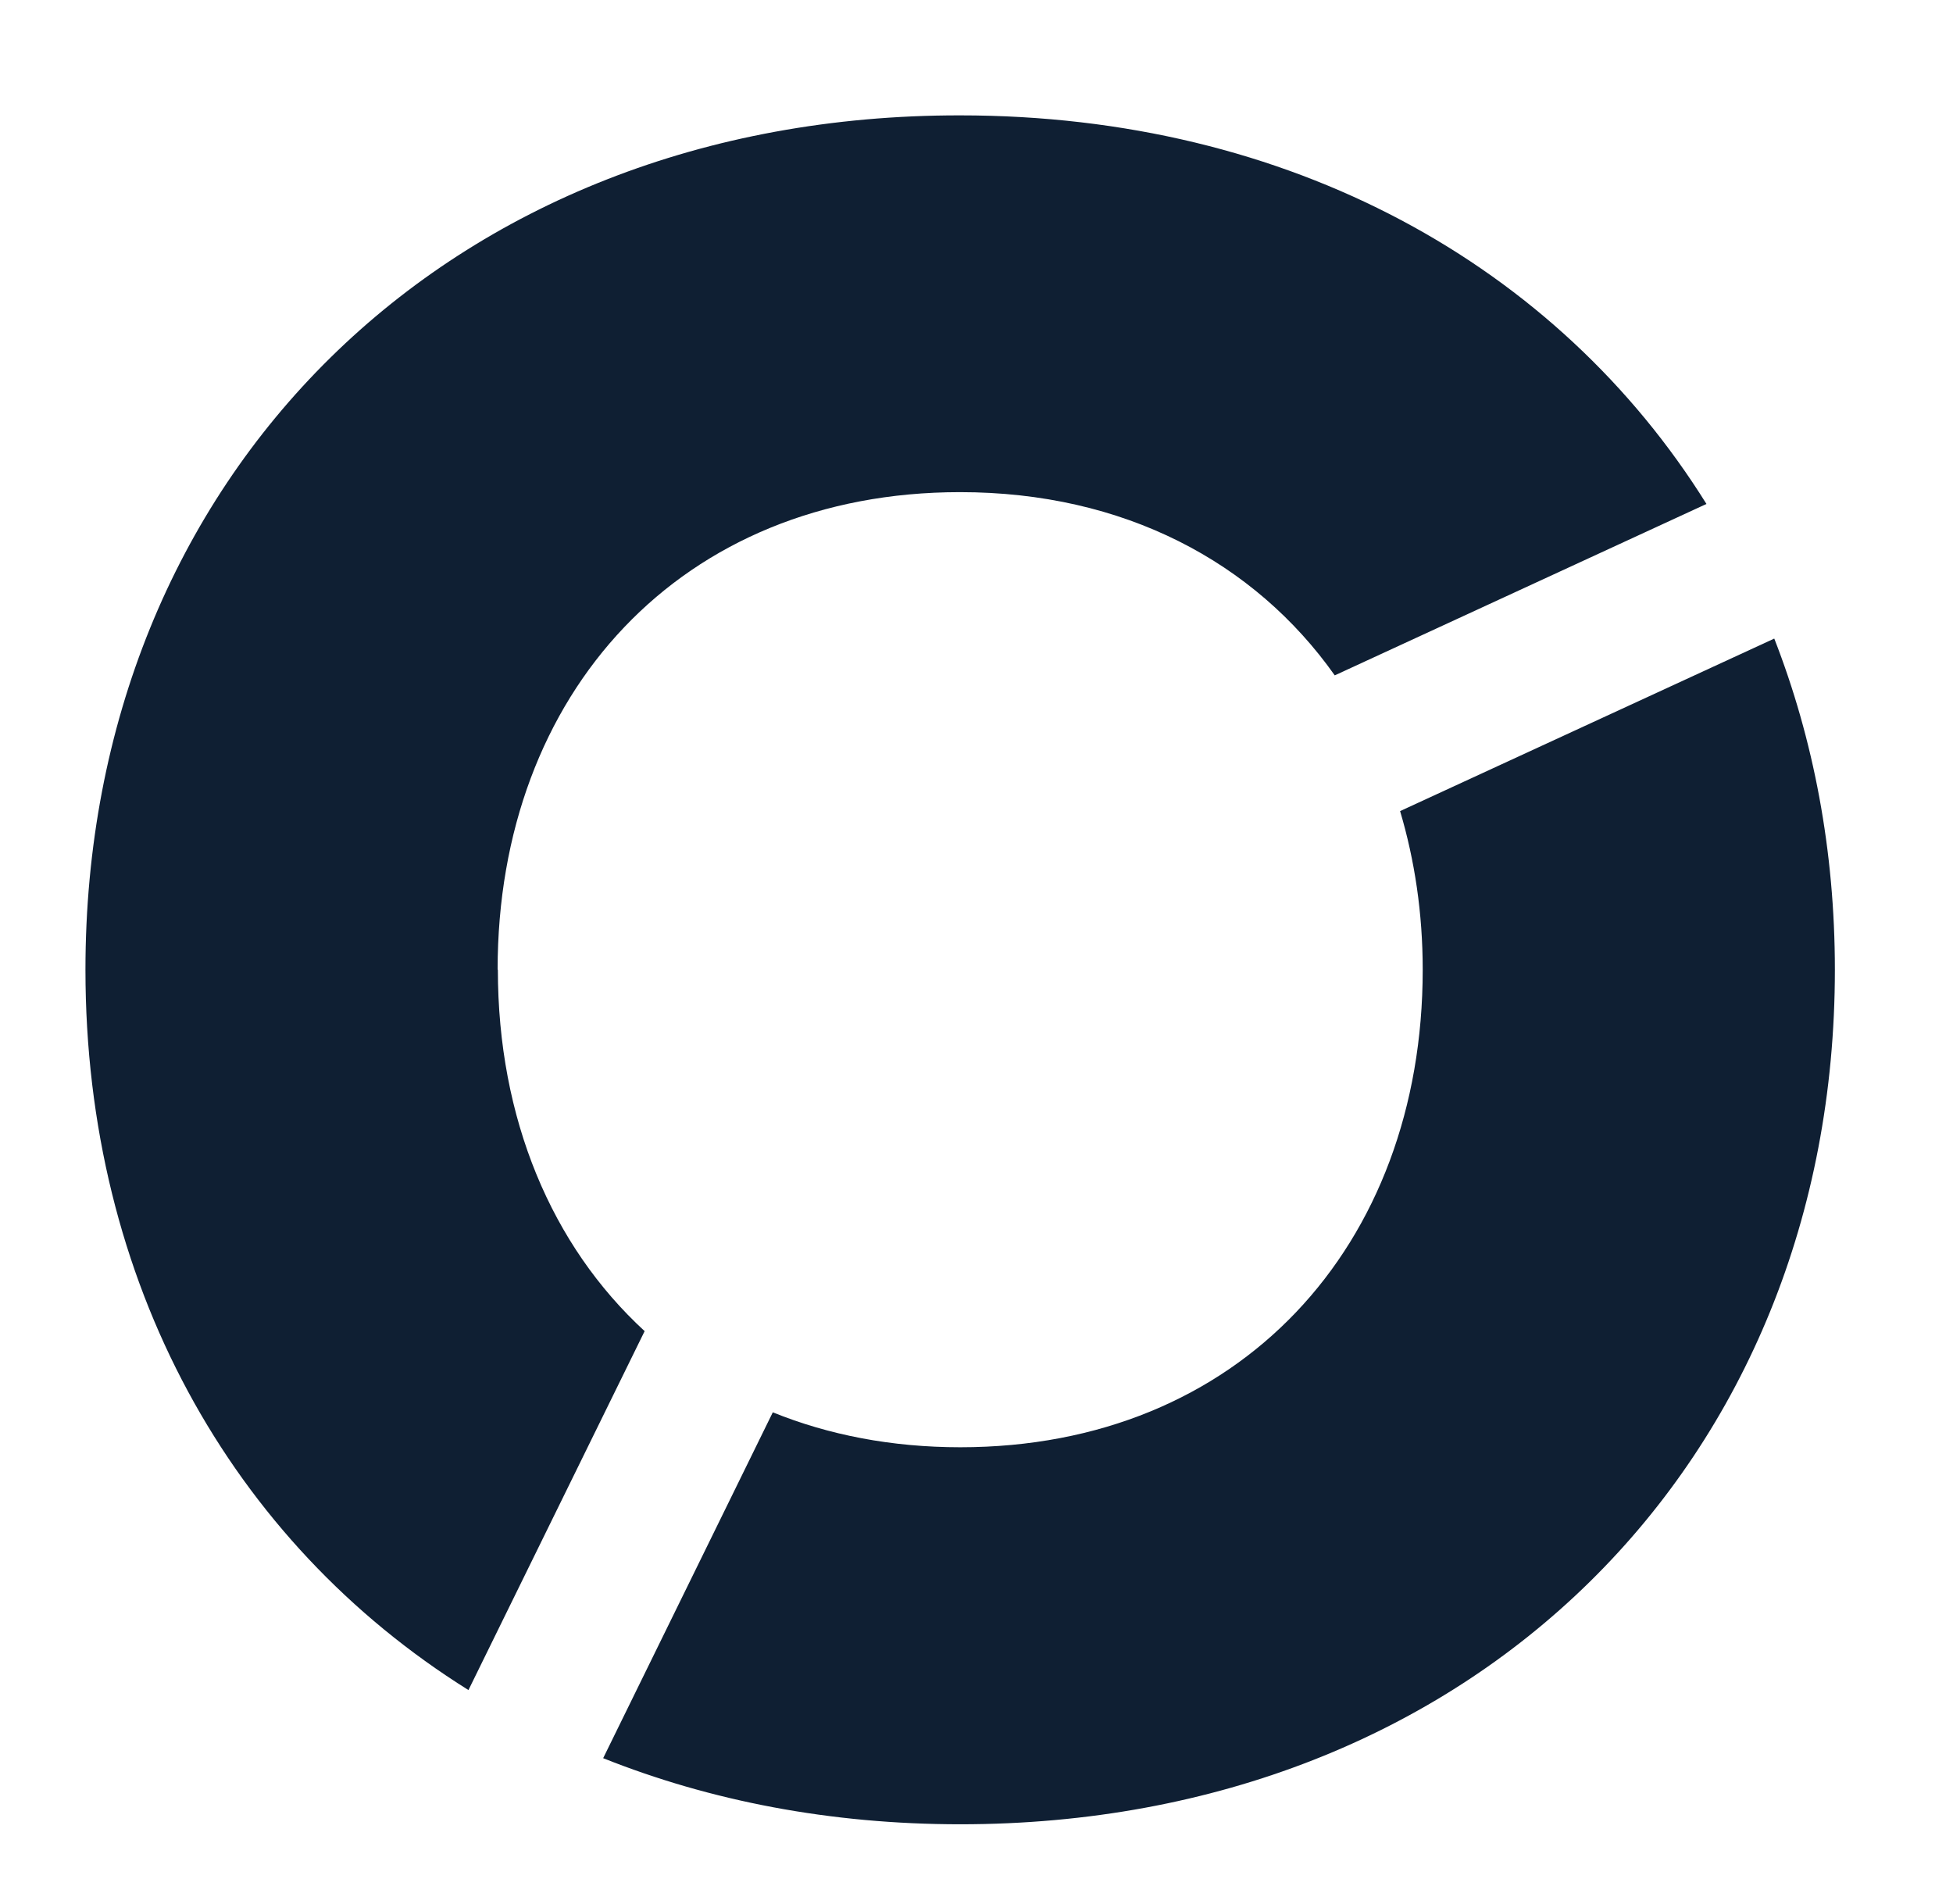 <?xml version="1.0" encoding="UTF-8"?>
<svg id="Layer_1" xmlns="http://www.w3.org/2000/svg" version="1.1" viewBox="0 0 77.71 75.75">
  <!-- Generator: Adobe Illustrator 30.1.0, SVG Export Plug-In . SVG Version: 2.1.1 Build 136)  -->
  <defs>
    <style>
      .st0 {
        fill: #0f1f33;
      }
    </style>
  </defs>
  <path class="st0" d="M19.8,38.58c0-11,7.3-19,18.4-19,6.52,0,11.72,2.78,14.91,7.29l14.79-6.82c-5.92-9.49-16.56-15.46-29.7-15.46C17.8,4.57,3.4,18.98,3.4,38.58c0,12.43,5.8,22.76,15.24,28.66l7.01-14.28c-3.7-3.4-5.84-8.45-5.84-14.39Z"/>
  <path class="st0" d="M70.59,25.41l-14.88,6.86c.58,1.95.9,4.06.9,6.31,0,11-7.3,19-18.4,19-2.73,0-5.24-.49-7.46-1.39l-6.75,13.76c4.26,1.7,9.04,2.63,14.21,2.63,20.4,0,34.8-14.4,34.8-34,0-4.74-.85-9.17-2.41-13.17Z"/>
</svg>
